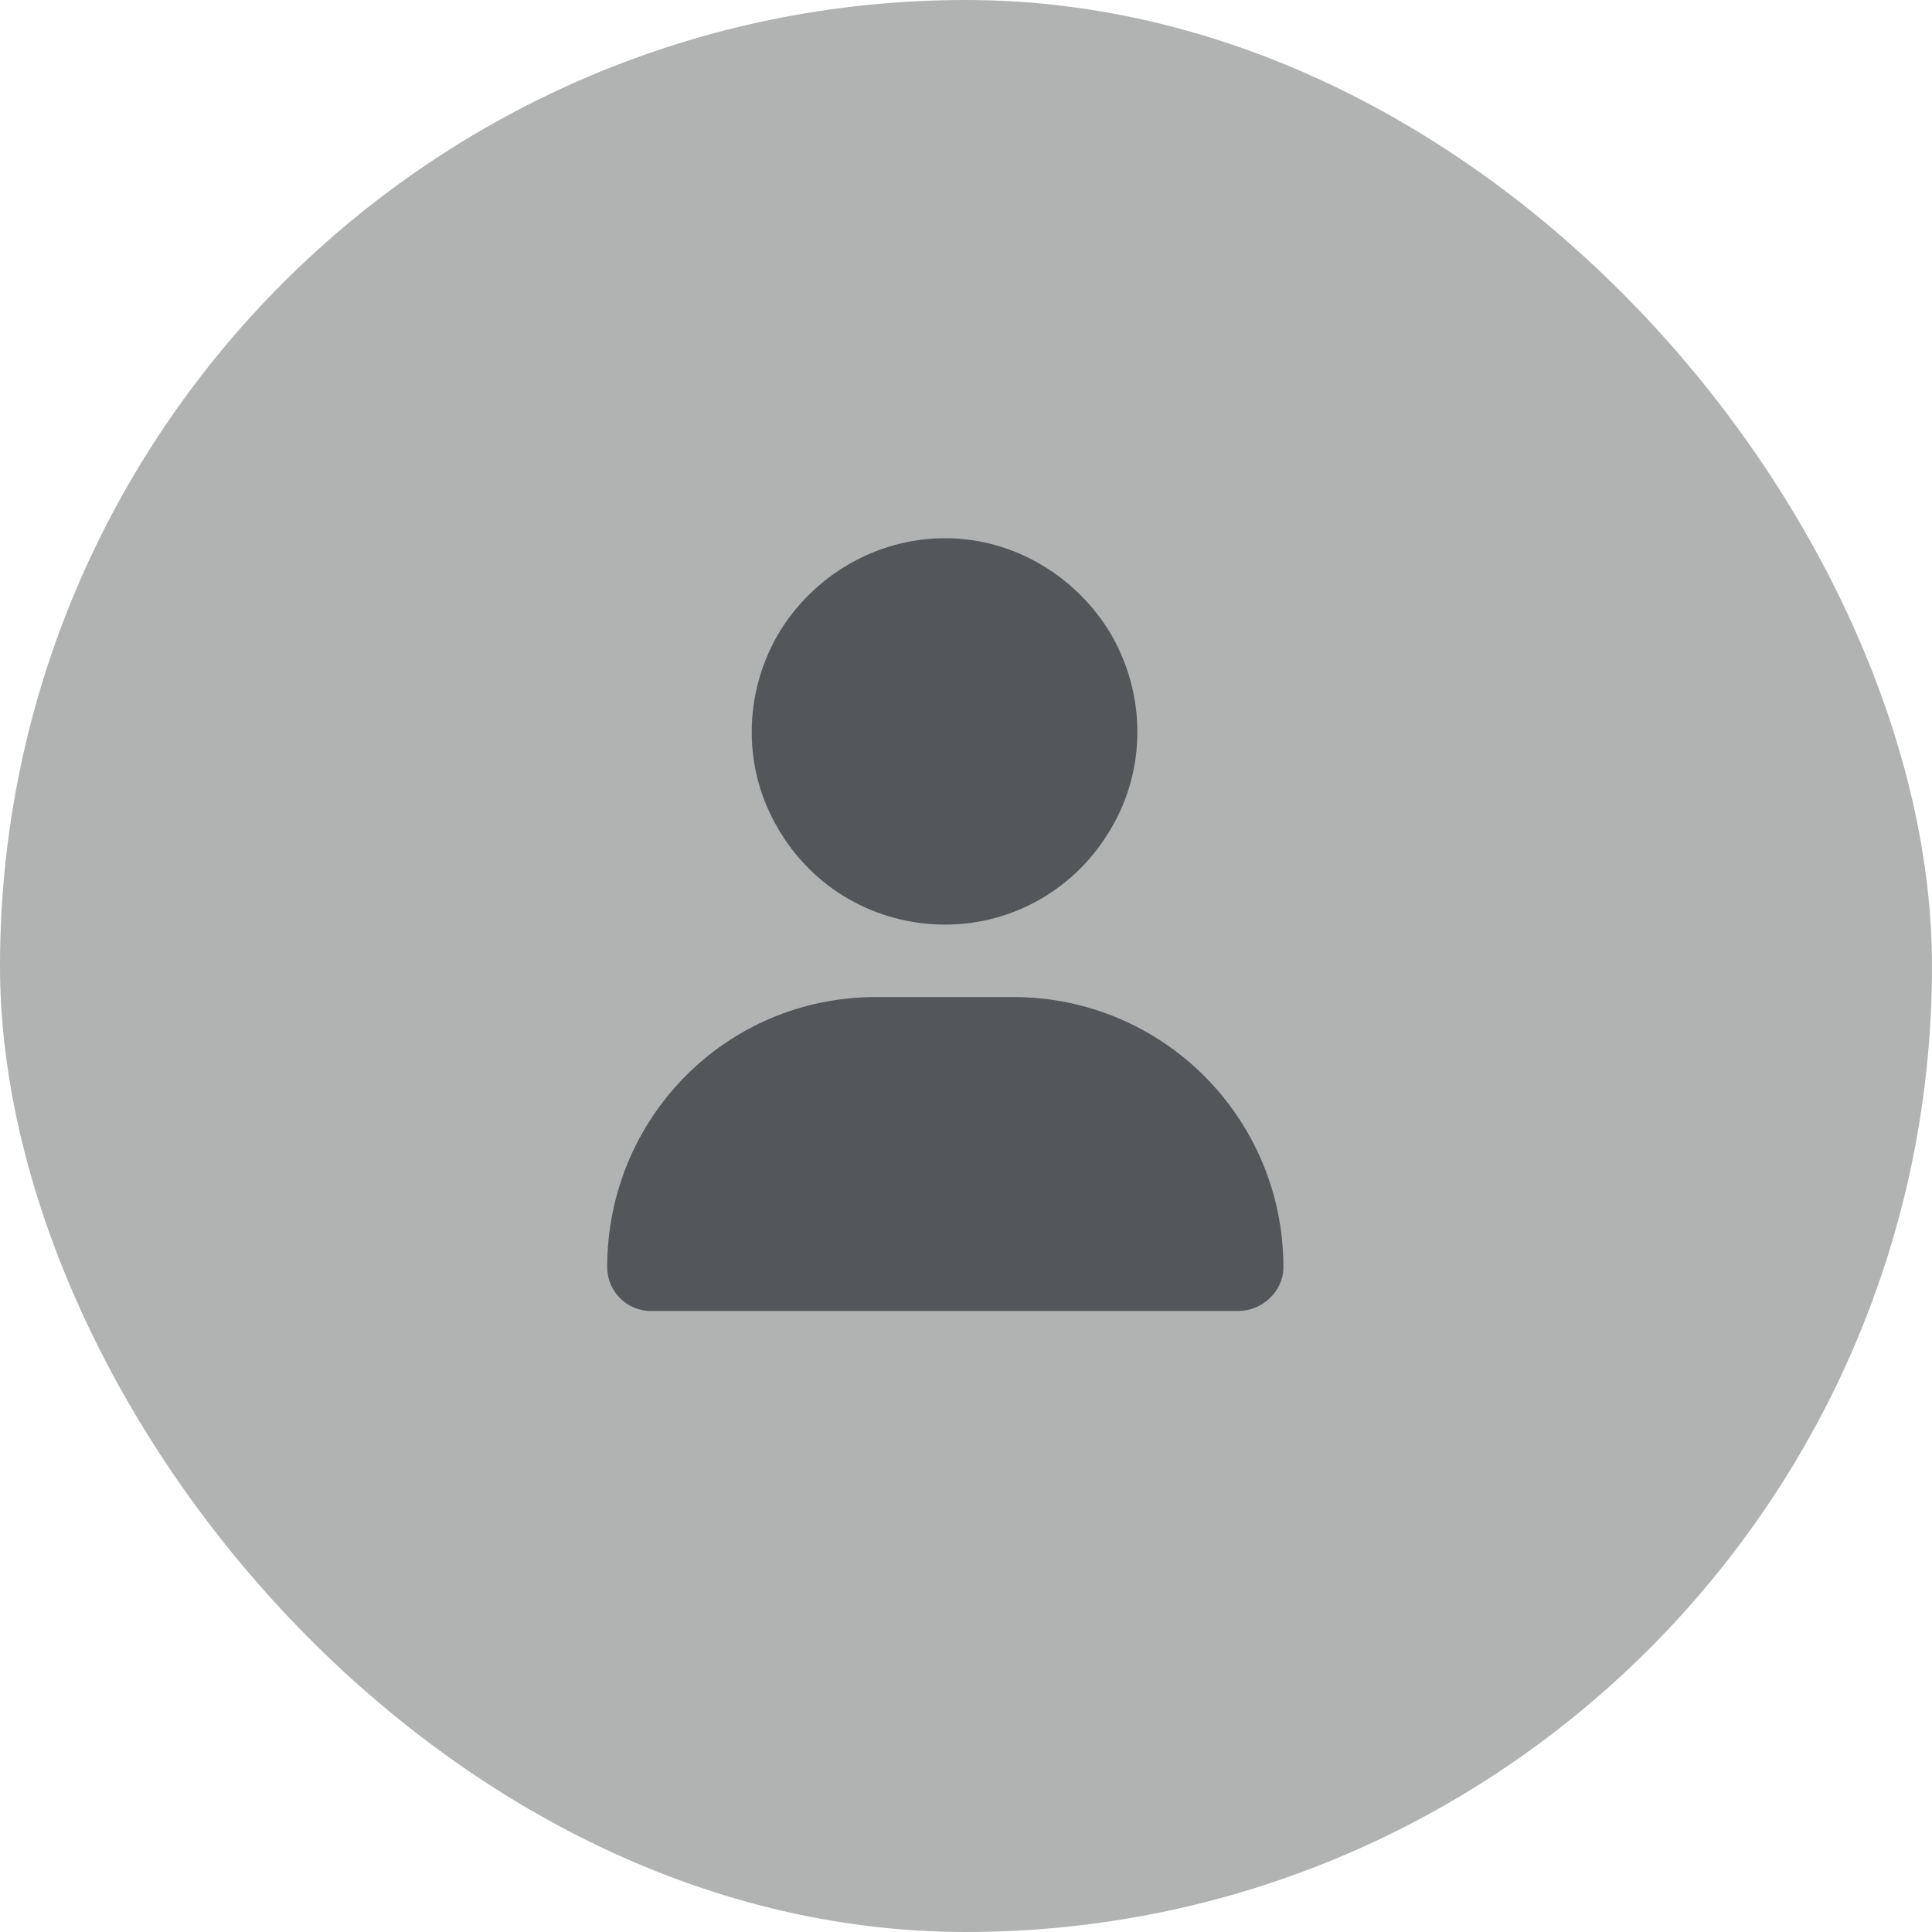 <svg width="70" height="70" viewBox="0 0 70 70" fill="none" xmlns="http://www.w3.org/2000/svg">
<rect width="70" height="70" rx="35" fill="#B1B3B3"/>
<path d="M34.25 33.5C31.734 33.5 29.438 32.188 28.18 30C26.922 27.867 26.922 25.188 28.18 23C29.438 20.867 31.734 19.5 34.25 19.5C36.711 19.5 39.008 20.867 40.266 23C41.523 25.188 41.523 27.867 40.266 30C39.008 32.188 36.711 33.5 34.25 33.5ZM31.734 36.125H36.711C42.125 36.125 46.5 40.5 46.5 45.914C46.5 46.789 45.734 47.5 44.859 47.5H23.586C22.711 47.5 22 46.789 22 45.914C22 40.5 26.32 36.125 31.734 36.125Z" fill="#53565A"/>
</svg>
